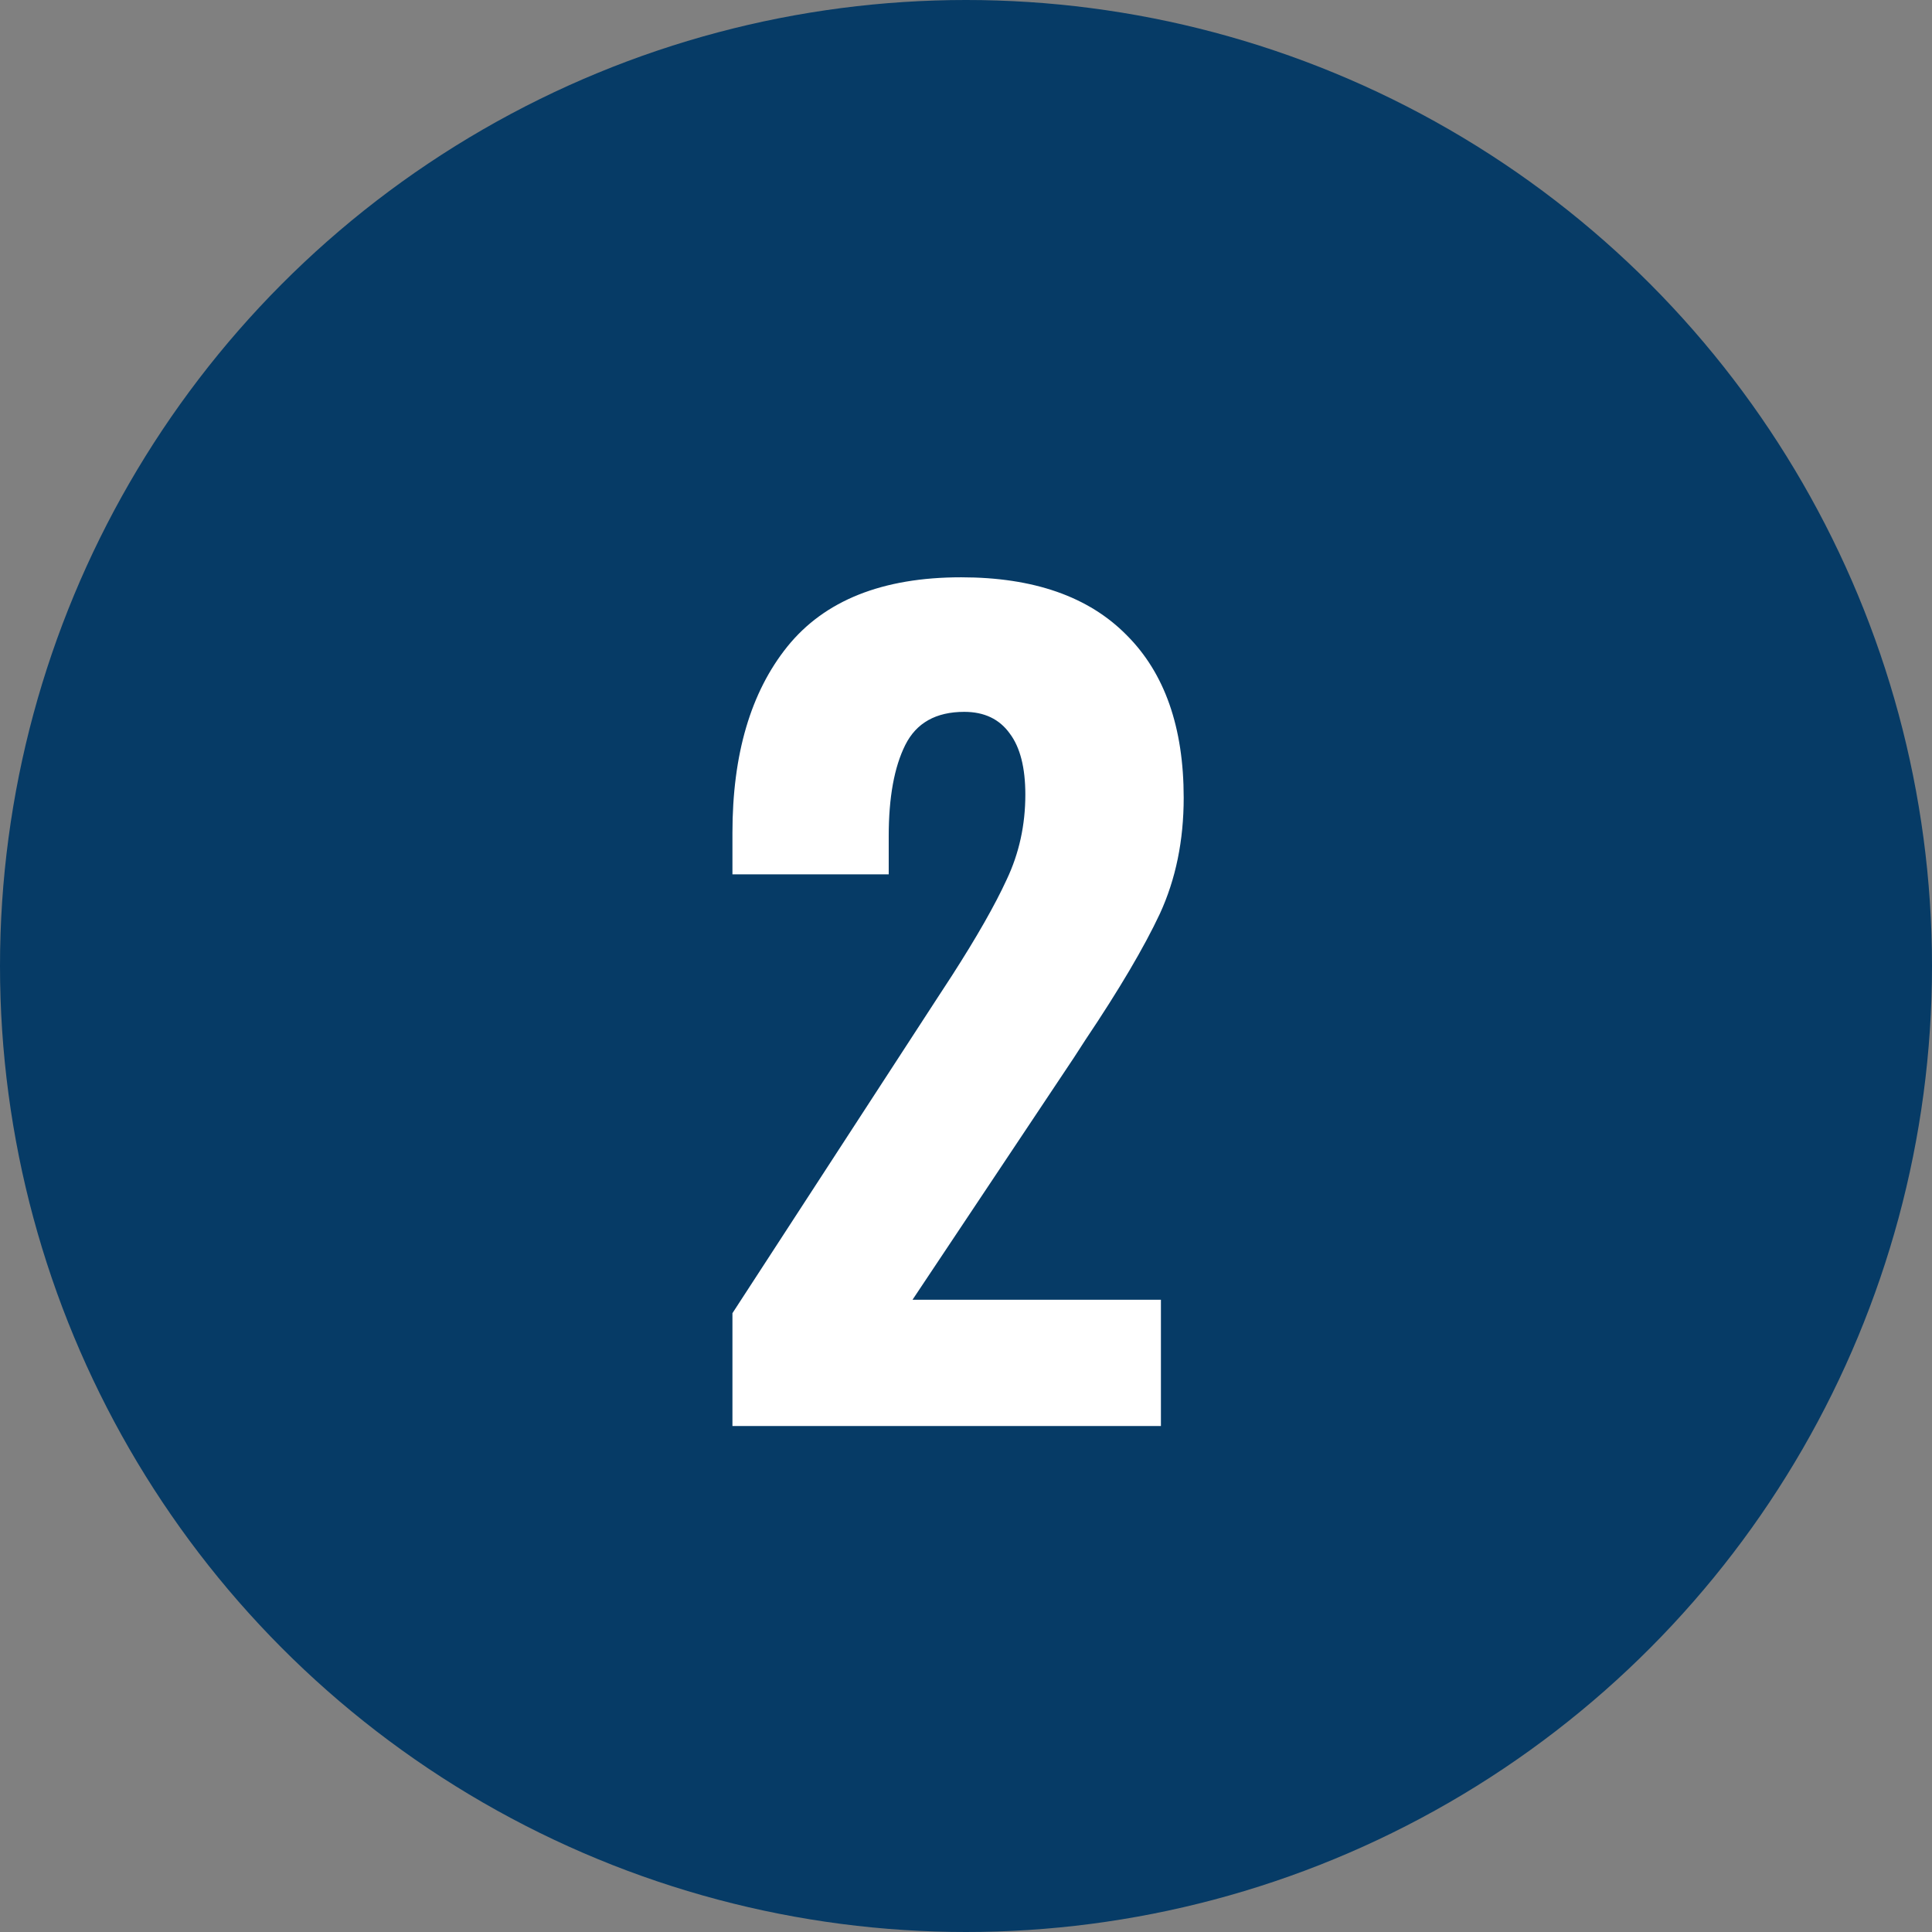 <?xml version="1.0" encoding="UTF-8"?> <svg xmlns="http://www.w3.org/2000/svg" width="84" height="84" viewBox="0 0 84 84" fill="none"><rect x="0" y="0" width="84" height="84" fill="#808080" stroke="none"/> <circle cx="42" cy="42" r="42" fill="#063B66"></circle> <path d="M31.845 57.095L40.71 43.46L41.385 42.425C42.465 40.745 43.26 39.35 43.77 38.24C44.31 37.1 44.58 35.87 44.58 34.55C44.58 33.38 44.355 32.495 43.905 31.895C43.455 31.265 42.795 30.95 41.925 30.95C40.695 30.95 39.84 31.43 39.36 32.39C38.88 33.35 38.64 34.67 38.64 36.35V38.015H31.845V36.215C31.845 32.795 32.64 30.095 34.23 28.115C35.85 26.105 38.37 25.1 41.79 25.1C44.94 25.1 47.34 25.94 48.99 27.62C50.64 29.27 51.465 31.625 51.465 34.685C51.465 36.545 51.12 38.225 50.43 39.725C49.74 41.195 48.66 43.025 47.19 45.215L46.695 45.98L39.675 56.51H50.475V62H31.845V57.095Z" fill="white"></path> </svg> 